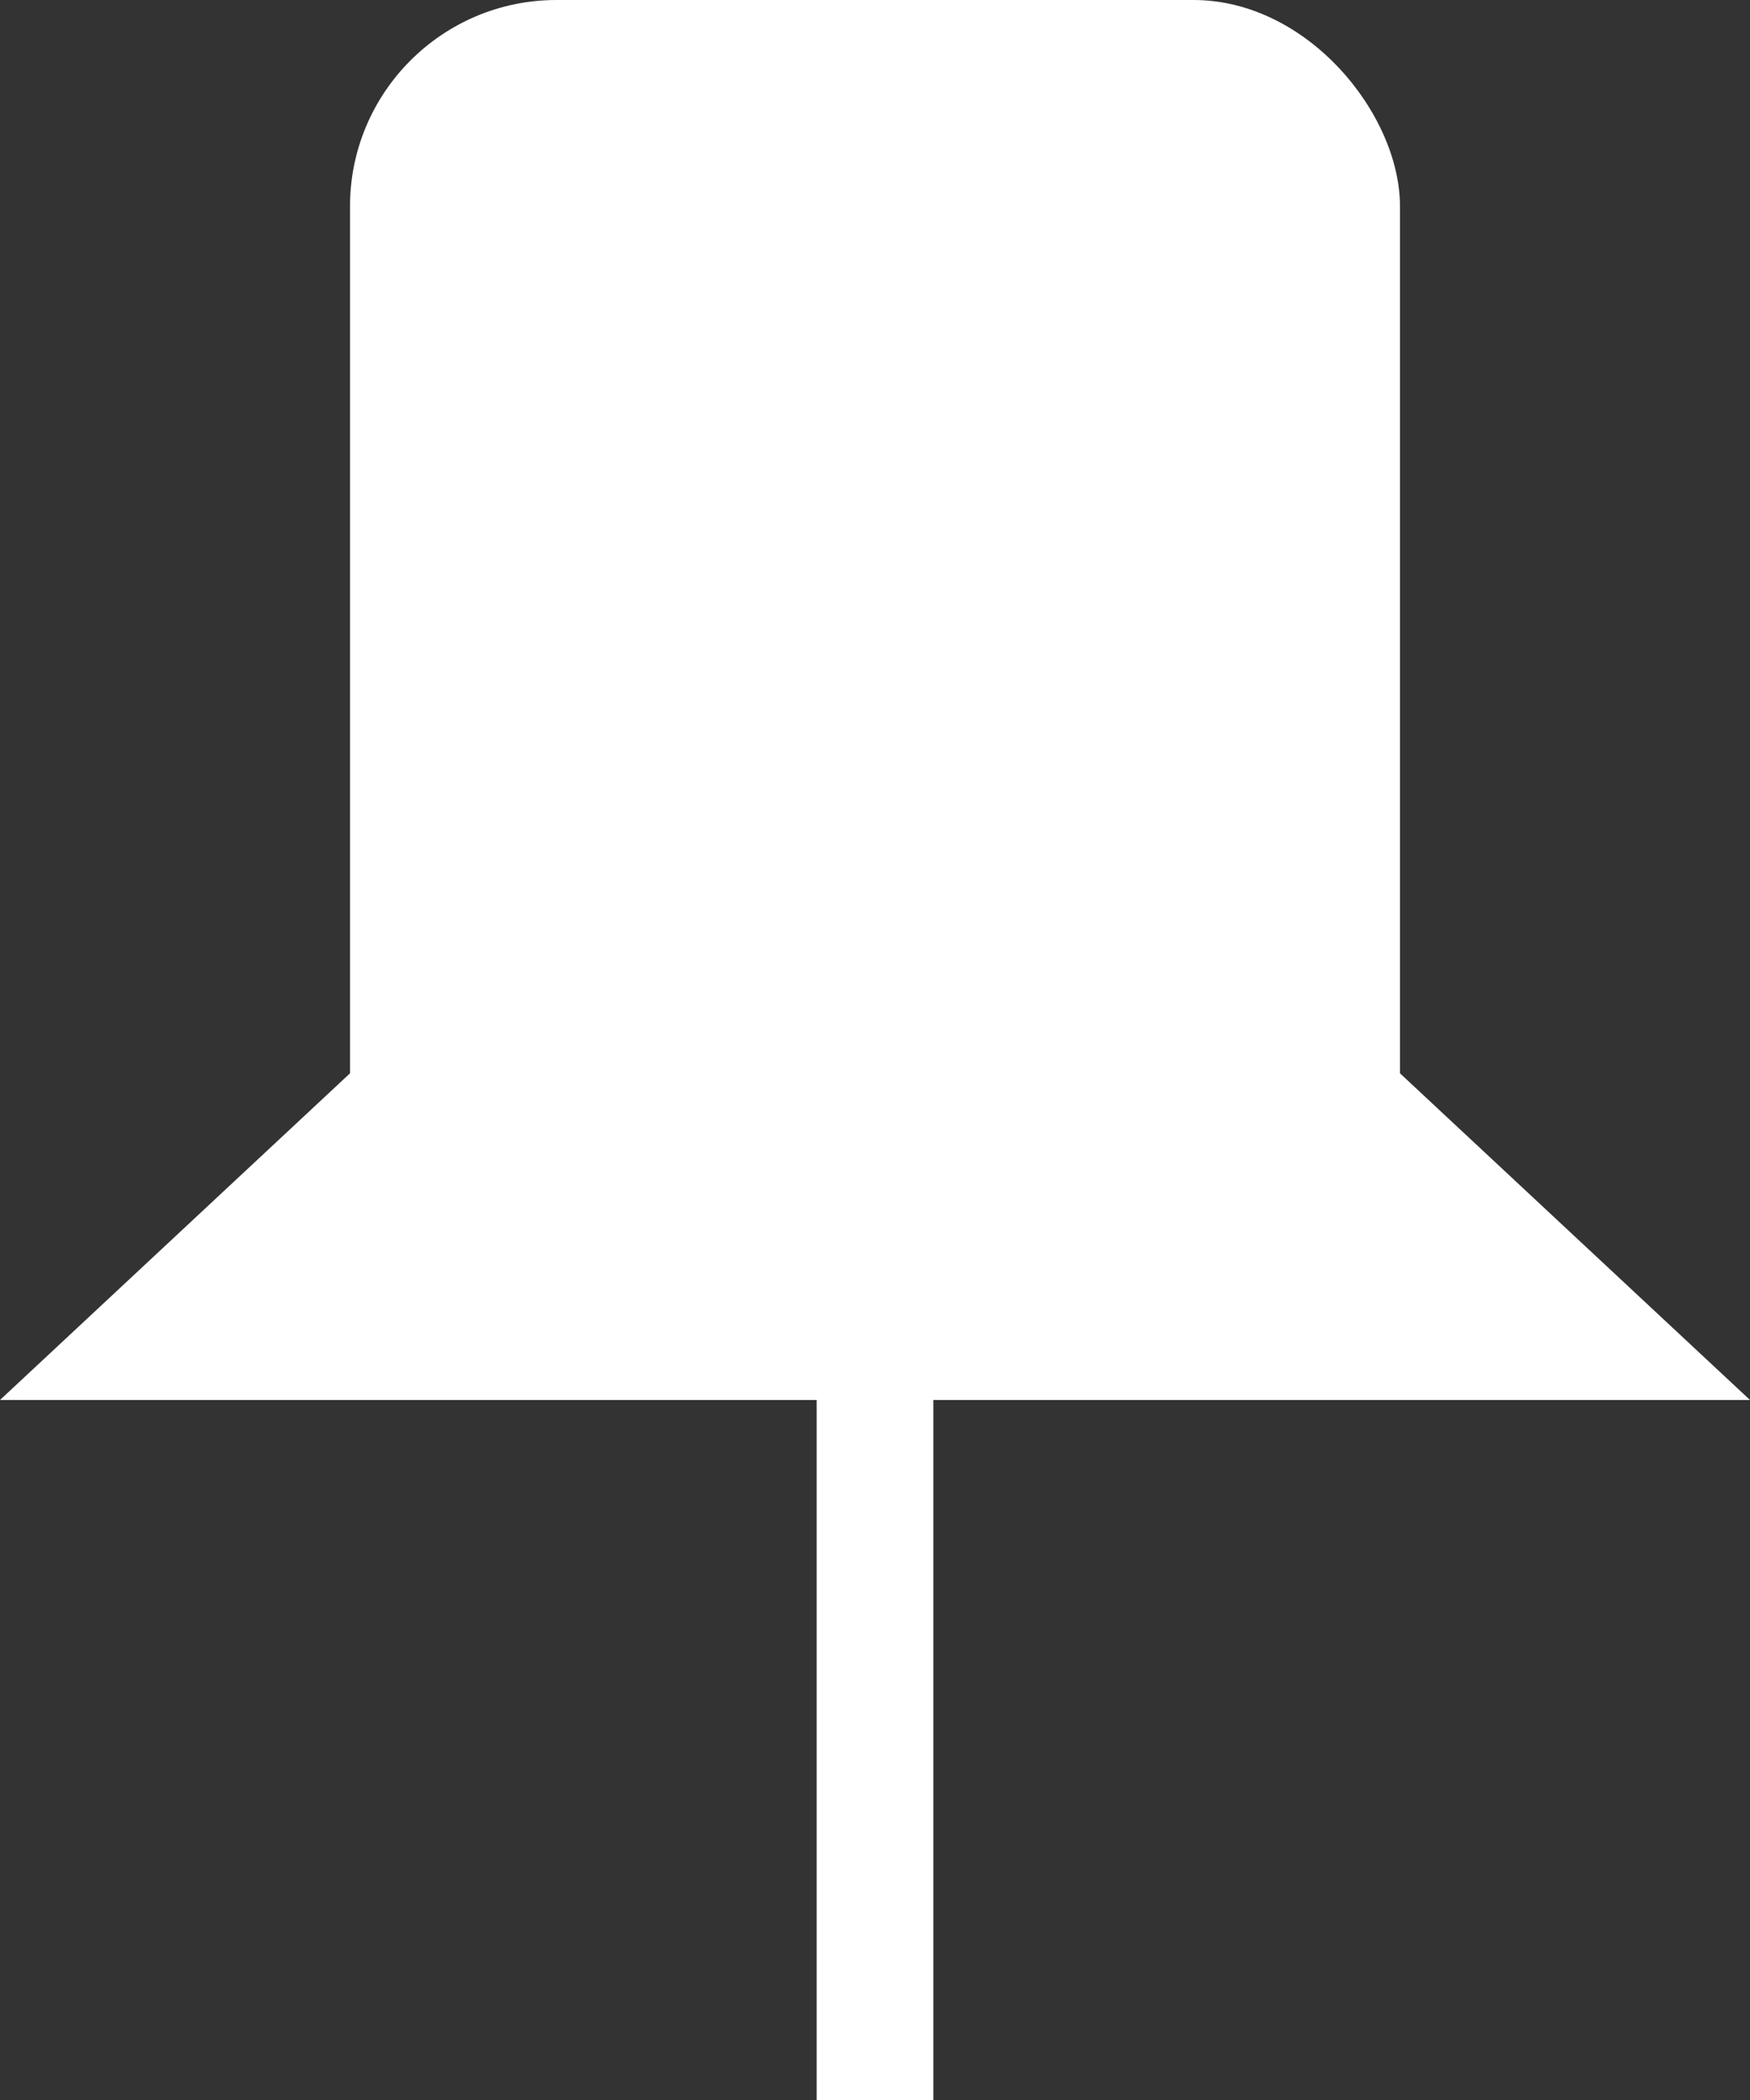 <svg xmlns="http://www.w3.org/2000/svg" viewBox="0 0 15 18"><rect x="0" y="0" width="15" height="18" fill="#333333" stroke="none"/><defs><style>.cls-1{fill:#fff;}</style></defs><g id="레이어_2" data-name="레이어 2"><g id="레이어_1-2" data-name="레이어 1"><rect class="cls-1" x="3" width="9" height="12" rx="1.77"/><polygon class="cls-1" points="7.5 5 0 12 15 12 7.5 5"/><rect class="cls-1" x="7" y="11" width="1" height="7"/></g></g></svg>